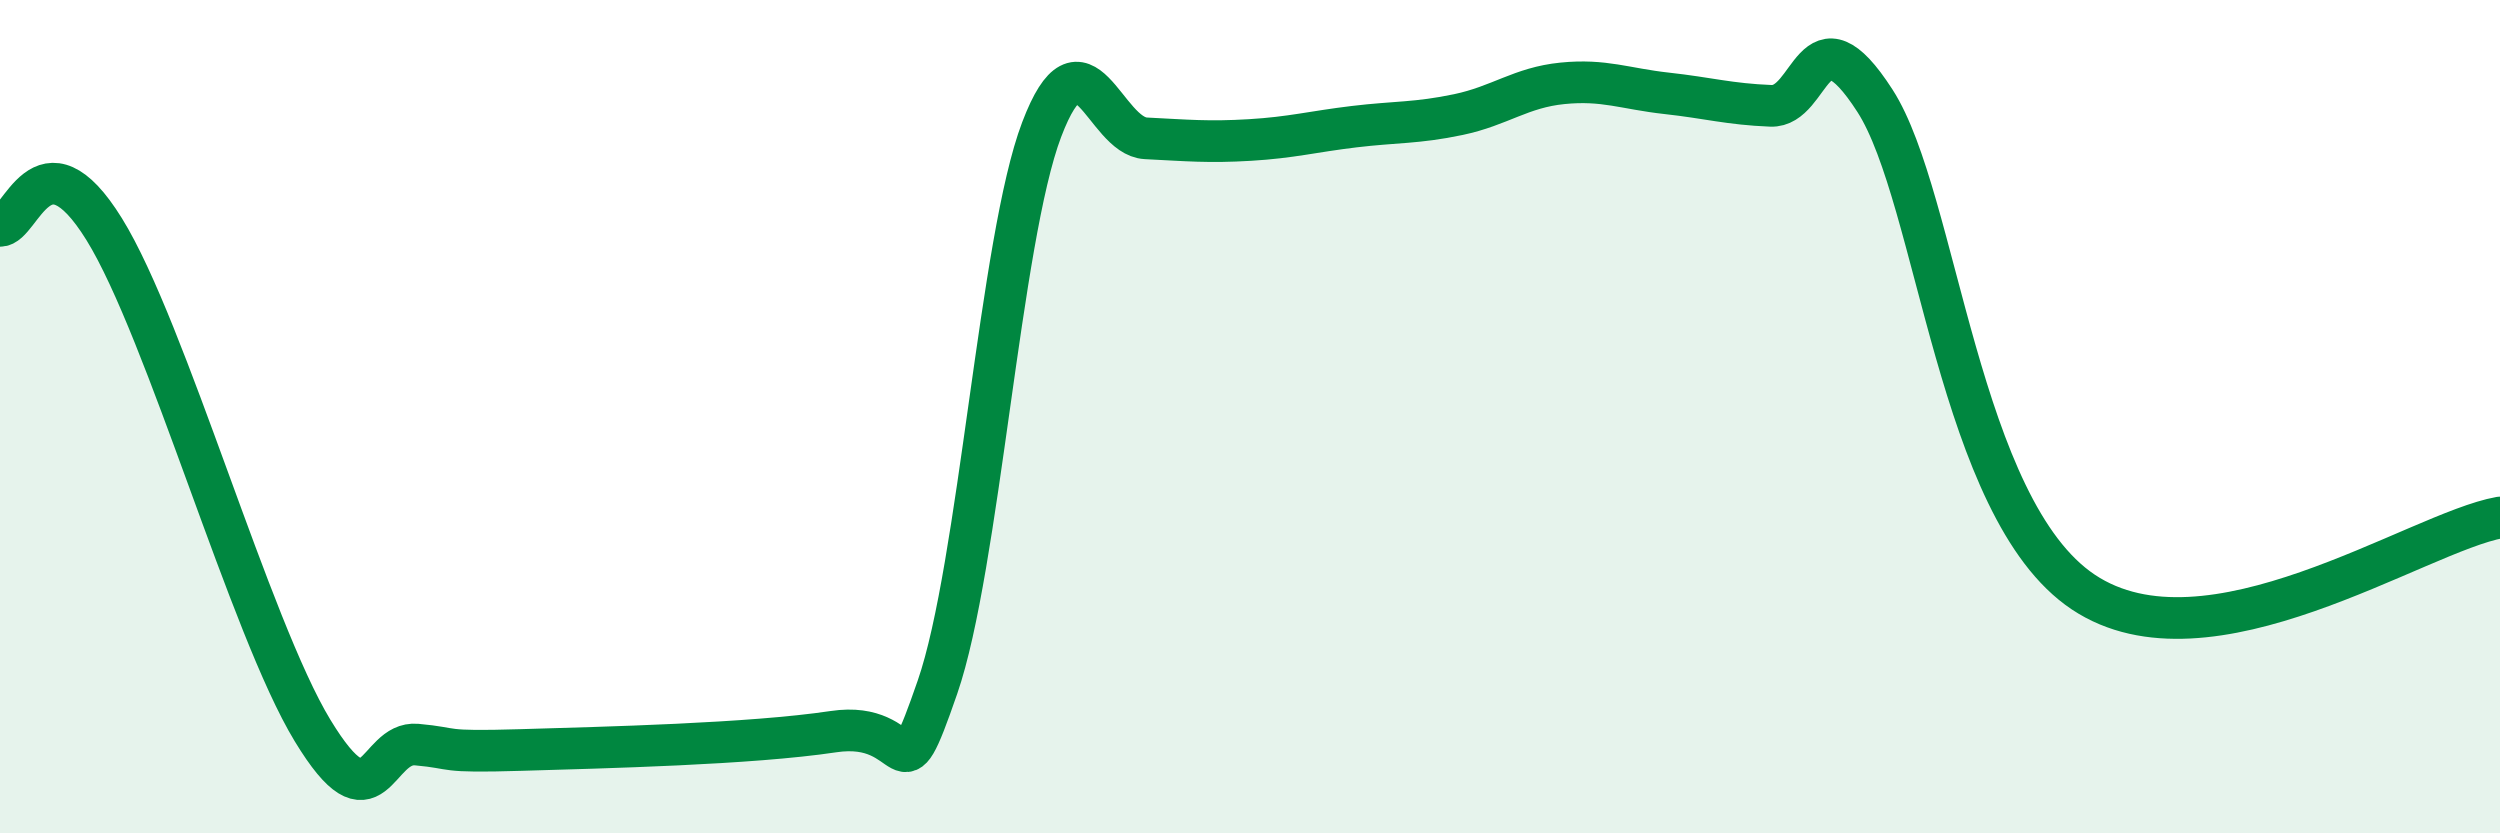
    <svg width="60" height="20" viewBox="0 0 60 20" xmlns="http://www.w3.org/2000/svg">
      <path
        d="M 0,5.42 C 0.5,5.44 1,3.08 2.5,5.5 C 4,7.92 6,15.06 7.5,17.53 C 9,20 9,17.78 10,17.87 C 11,17.96 10.5,18.06 12.5,18 C 14.5,17.94 18,17.86 20,17.56 C 22,17.26 21.5,19.38 22.5,16.49 C 23.5,13.6 24,5.74 25,3.11 C 26,0.48 26.5,3.27 27.5,3.32 C 28.5,3.37 29,3.42 30,3.36 C 31,3.3 31.5,3.16 32.5,3.04 C 33.5,2.92 34,2.96 35,2.75 C 36,2.54 36.5,2.1 37.5,2 C 38.5,1.9 39,2.13 40,2.24 C 41,2.35 41.5,2.5 42.5,2.54 C 43.5,2.58 43.5,0.09 45,2.42 C 46.5,4.75 47,12.21 50,14.21 C 53,16.21 58,12.78 60,12.42L60 20L0 20Z"
        fill="#008740"
        opacity="0.1"
        stroke-linecap="round"
        stroke-linejoin="round"
      />
      <path
        d="M 0,5.42 C 0.5,5.44 1,3.08 2.5,5.5 C 4,7.92 6,15.06 7.5,17.53 C 9,20 9,17.78 10,17.87 C 11,17.96 10.5,18.06 12.5,18 C 14.5,17.94 18,17.86 20,17.56 C 22,17.26 21.5,19.38 22.5,16.49 C 23.5,13.6 24,5.74 25,3.11 C 26,0.48 26.5,3.27 27.5,3.32 C 28.5,3.37 29,3.42 30,3.36 C 31,3.3 31.5,3.16 32.5,3.04 C 33.5,2.92 34,2.96 35,2.75 C 36,2.54 36.5,2.1 37.5,2 C 38.5,1.9 39,2.13 40,2.24 C 41,2.35 41.5,2.5 42.5,2.54 C 43.5,2.58 43.5,0.09 45,2.42 C 46.5,4.75 47,12.21 50,14.21 C 53,16.21 58,12.78 60,12.42"
        stroke="#008740"
        stroke-width="1"
        fill="none"
        stroke-linecap="round"
        stroke-linejoin="round"
      />
    </svg>
  
